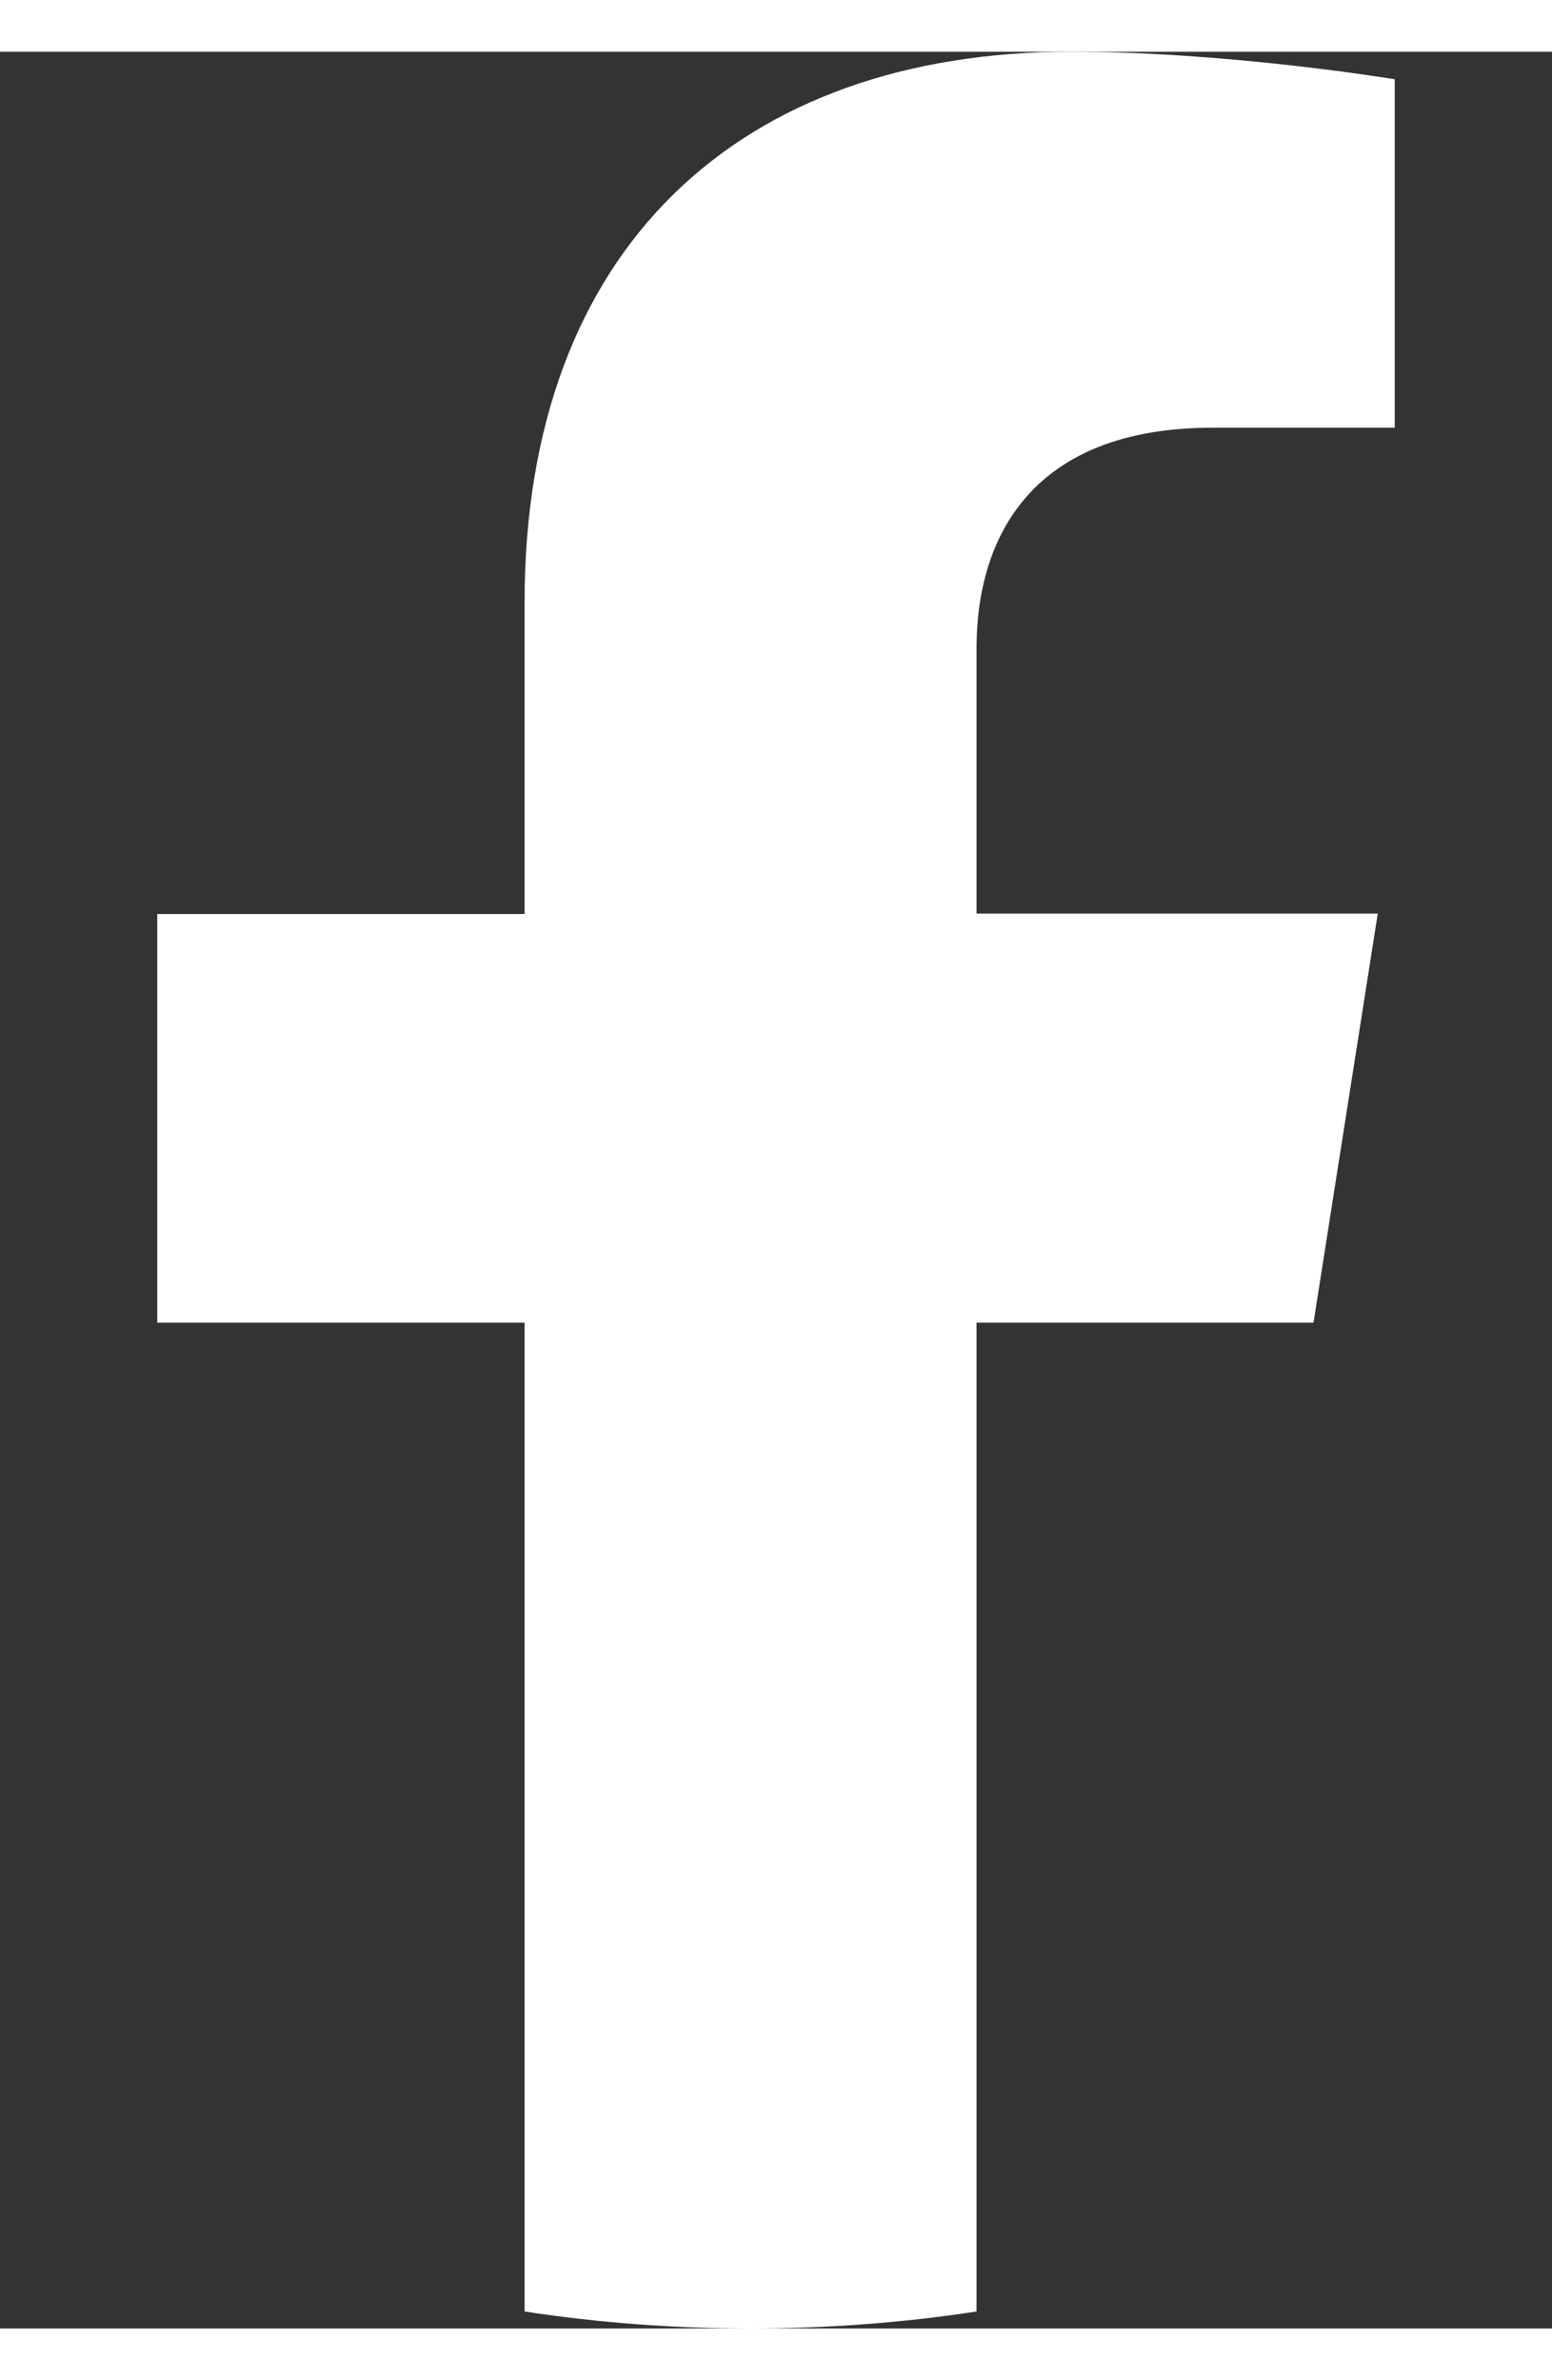 <?xml version="1.0" encoding="UTF-8"?>
<svg xmlns="http://www.w3.org/2000/svg" xmlns:xlink="http://www.w3.org/1999/xlink" width="15px" height="23px" viewBox="0 0 15 22" version="1.1">
<rect x="0" y="0" width="15" height="22" fill="#333333" stroke="none"/>
<g id="surface1">
<path style=" stroke:none;fill-rule:nonzero;fill:rgb(100%,100%,100%);fill-opacity:1;" d="M 12.695 12.281 L 13.316 8.328 L 9.438 8.328 L 9.438 5.766 C 9.438 4.684 9.98 3.633 11.719 3.633 L 13.48 3.633 L 13.48 0.266 C 13.48 0.266 11.879 0 10.352 0 C 7.156 0 5.07 1.891 5.07 5.32 L 5.07 8.332 L 1.52 8.332 L 1.52 12.281 L 5.07 12.281 L 5.07 21.836 C 5.781 21.945 6.512 22 7.254 22 C 7.996 22 8.727 21.945 9.438 21.836 L 9.438 12.281 Z M 12.695 12.281 "/>
</g>
</svg>
